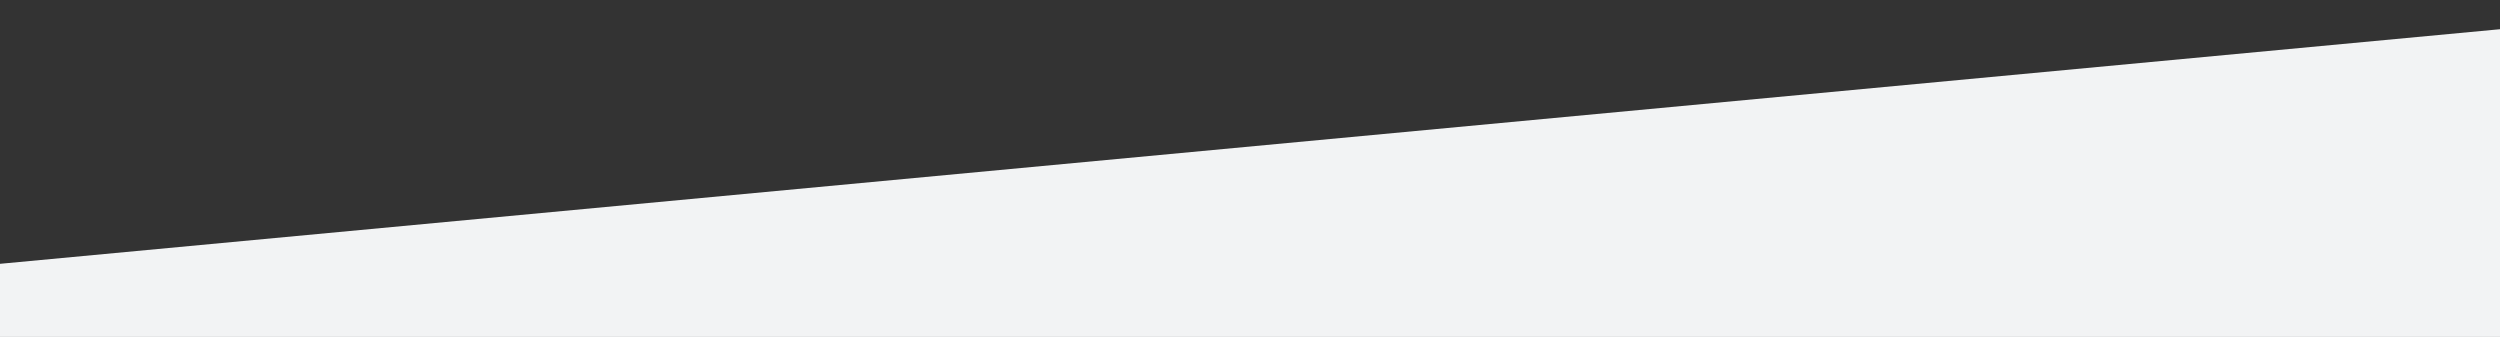 <svg width="690" height="93" xmlns="http://www.w3.org/2000/svg">
 <rect width="100%" height="100%" fill="#333333" stroke="none"/>
 <!-- Created with Method Draw - http://github.com/duopixel/Method-Draw/ -->
 <g>
  <title>background</title>
  <rect fill="none" id="canvas_background" height="95" width="692" y="-1" x="-1"/>
  <g display="none" overflow="visible" y="0" x="0" height="100%" width="100%" id="canvasGrid">
   <rect fill="url(#gridpattern)" stroke-width="0" y="0" x="0" height="100%" width="100%"/>
  </g>
 </g>
 <g>
  <title>Layer 1</title>
  <path id="svg_1" d="m-1.5,72.953l713.5,-66.953l-12,113c0.5,0.953 -743.5,-1.047 -742.5,-3.047c1,-2 41,-43 41,-43z" stroke-width="1.5" fill="#f2f3f4"/>
 </g>
</svg>